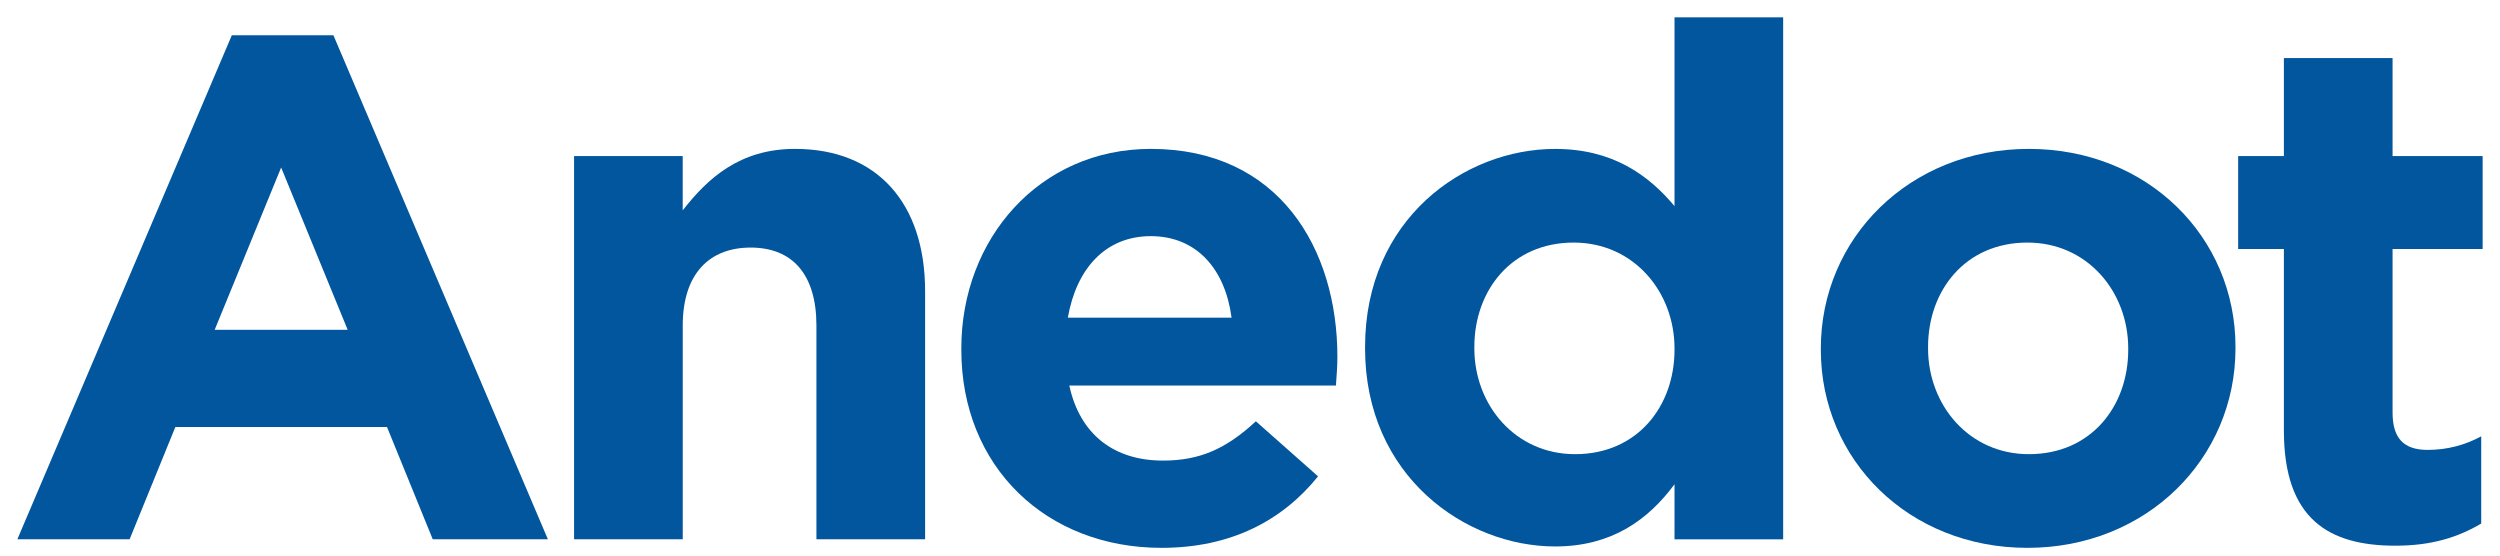 <svg width="72" height="16" viewBox="0 0 72 16" fill="none" xmlns="http://www.w3.org/2000/svg">
<path d="M6.677 1.015H9.602L15.779 15.531H12.463L11.146 12.298H5.05L3.733 15.531H0.5L6.677 1.015ZM10.013 9.498L8.097 4.824L6.183 9.498H10.013Z" fill="#01569E"/>
<path d="M16.532 4.494H19.662V6.059C20.383 5.133 21.309 4.288 22.895 4.288C25.263 4.288 26.643 5.853 26.643 8.386V15.531H23.513V9.374C23.513 7.892 22.813 7.13 21.619 7.13C20.424 7.13 19.663 7.892 19.663 9.374V15.531H16.533V4.494H16.532Z" fill="#01569E"/>
<path d="M27.686 10.074V10.033C27.686 6.883 29.931 4.288 33.143 4.288C36.828 4.288 38.517 7.15 38.517 10.28C38.517 10.527 38.496 10.815 38.475 11.103H30.796C31.104 12.524 32.093 13.265 33.493 13.265C34.542 13.265 35.305 12.935 36.169 12.133L37.96 13.719C36.931 14.995 35.448 15.778 33.451 15.778C30.137 15.778 27.686 13.451 27.686 10.074ZM35.469 9.148C35.285 7.748 34.461 6.801 33.143 6.801C31.845 6.801 31.002 7.727 30.754 9.148H35.469Z" fill="#01569E"/>
<path d="M52.44 10.074V10.033C52.44 6.863 54.993 4.288 58.431 4.288C61.849 4.288 64.382 6.82 64.382 9.992V10.033C64.382 13.204 61.828 15.778 58.39 15.778C54.972 15.778 52.44 13.245 52.44 10.074ZM61.293 10.074V10.033C61.293 8.406 60.12 6.986 58.39 6.986C56.599 6.986 55.528 8.366 55.528 9.992V10.033C55.528 11.66 56.702 13.08 58.431 13.08C60.223 13.081 61.293 11.701 61.293 10.074Z" fill="#01569E"/>
<path d="M65.776 12.401V7.171H64.459V4.494H65.776V1.673H68.906V4.494H71.5V7.171H68.906V11.886C68.906 12.607 69.214 12.957 69.914 12.957C70.49 12.957 71.005 12.813 71.459 12.566V15.078C70.8 15.469 70.038 15.716 68.988 15.716C67.073 15.716 65.776 14.954 65.776 12.401Z" fill="#01569E"/>
<path d="M48.226 0.5V5.936C47.484 5.051 46.455 4.289 44.787 4.289C42.173 4.289 39.314 6.307 39.314 9.993V10.034C39.314 13.72 42.214 15.738 44.787 15.738C46.414 15.738 47.464 14.975 48.226 13.947V15.533H51.355V0.5H48.226ZM48.226 10.074C48.226 11.701 47.155 13.08 45.364 13.08C43.634 13.08 42.461 11.659 42.461 10.033V9.992C42.461 8.365 43.532 6.986 45.322 6.986C47.052 6.986 48.226 8.407 48.226 10.033V10.074Z" fill="#01569E"/>
</svg>
